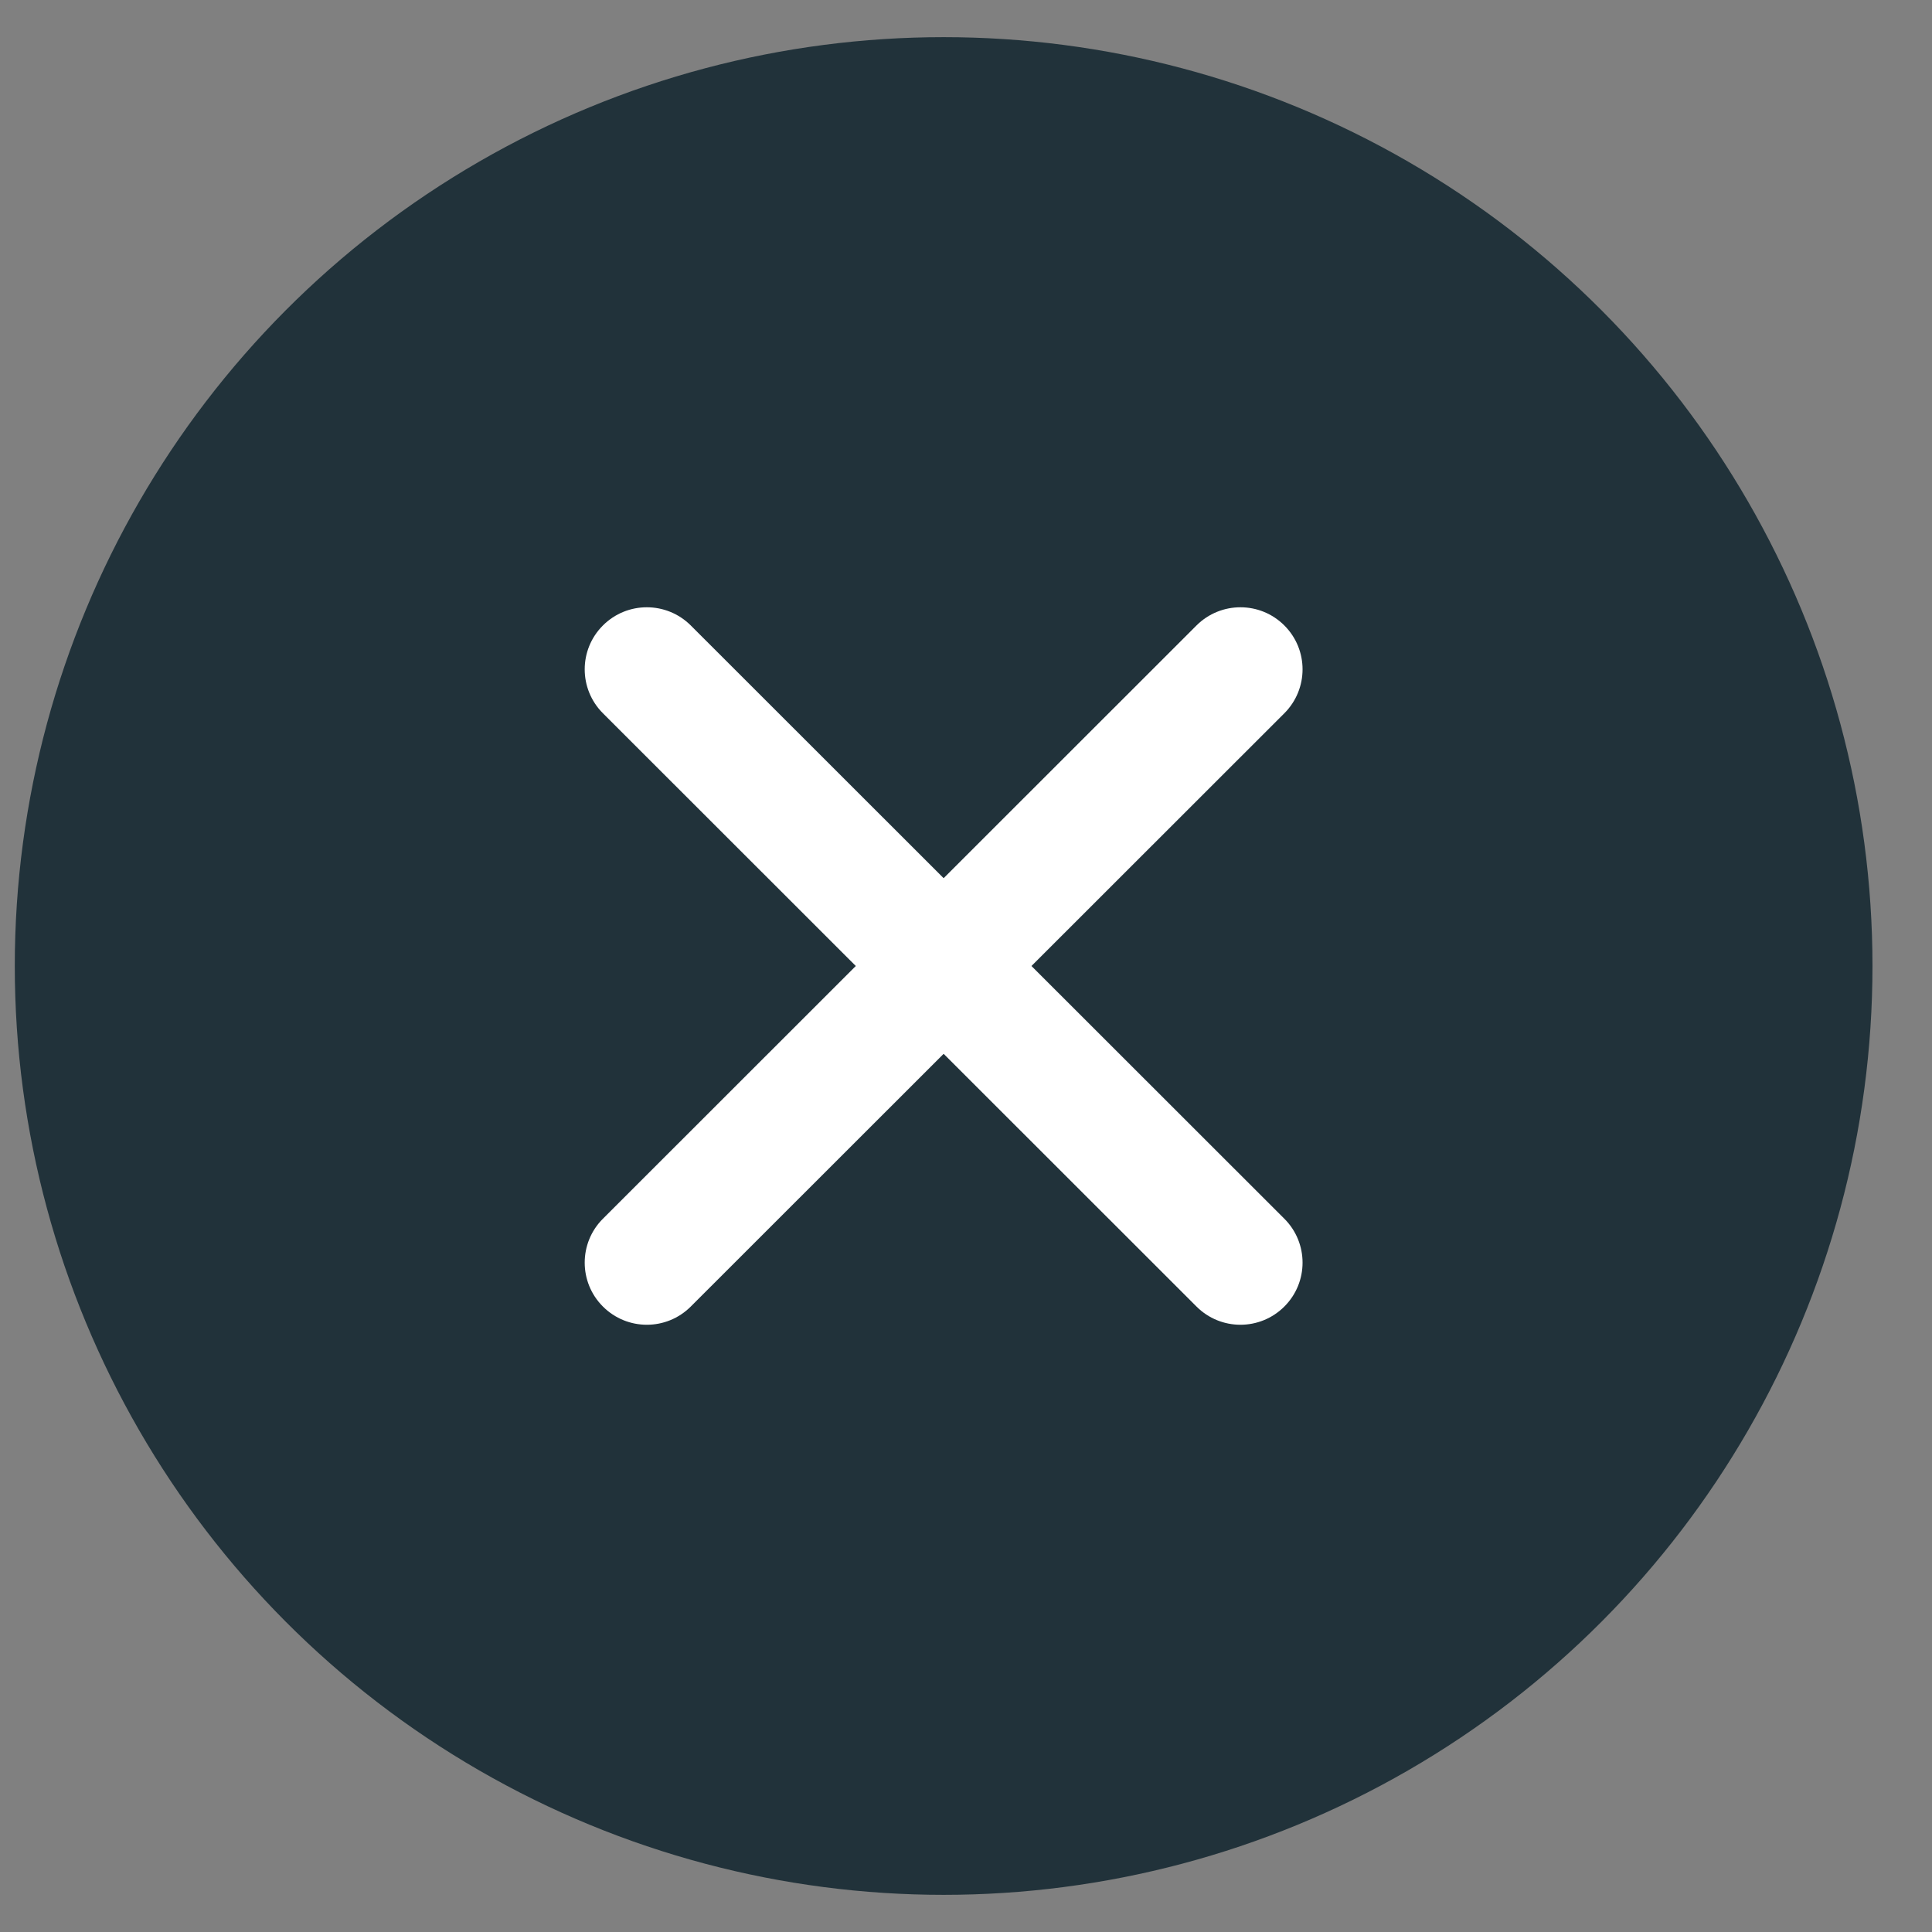 <svg width="26" height="26" viewBox="0 0 26 26" version="1.1" xmlns="http://www.w3.org/2000/svg" xmlns:xlink="http://www.w3.org/1999/xlink"><rect x="0" y="0" width="26" height="26" fill="#808080" stroke="none"/><title>Group</title><desc>Created with Sketch.</desc><g id="Phase-2-Nat" stroke="none" stroke-width="1" fill="none" fill-rule="evenodd"><g id="Donation-Popup" transform="translate(-653, -16)"><g id="Group" transform="translate(653.199, 16)"><circle id="Oval-2" fill="#21323A" cx="12.5" cy="13" r="12.5"/><path d="M17.085,16.401 C17.412,16.727 17.412,17.257 17.085,17.583 C16.922,17.746 16.708,17.828 16.494,17.828 C16.28,17.828 16.066,17.746 15.903,17.583 L12.5,14.182 L9.097,17.583 C8.934,17.746 8.72,17.828 8.506,17.828 C8.292,17.828 8.078,17.746 7.915,17.583 C7.588,17.257 7.588,16.727 7.915,16.401 L11.318,13 L7.915,9.599 C7.588,9.272 7.588,8.743 7.915,8.417 C8.241,8.091 8.77,8.091 9.097,8.417 L12.5,11.818 L15.903,8.417 C16.23,8.091 16.759,8.091 17.085,8.417 C17.412,8.743 17.412,9.272 17.085,9.599 L13.682,13 L17.085,16.401 Z" id="cross" fill="#FFF"/></g></g></g></svg>